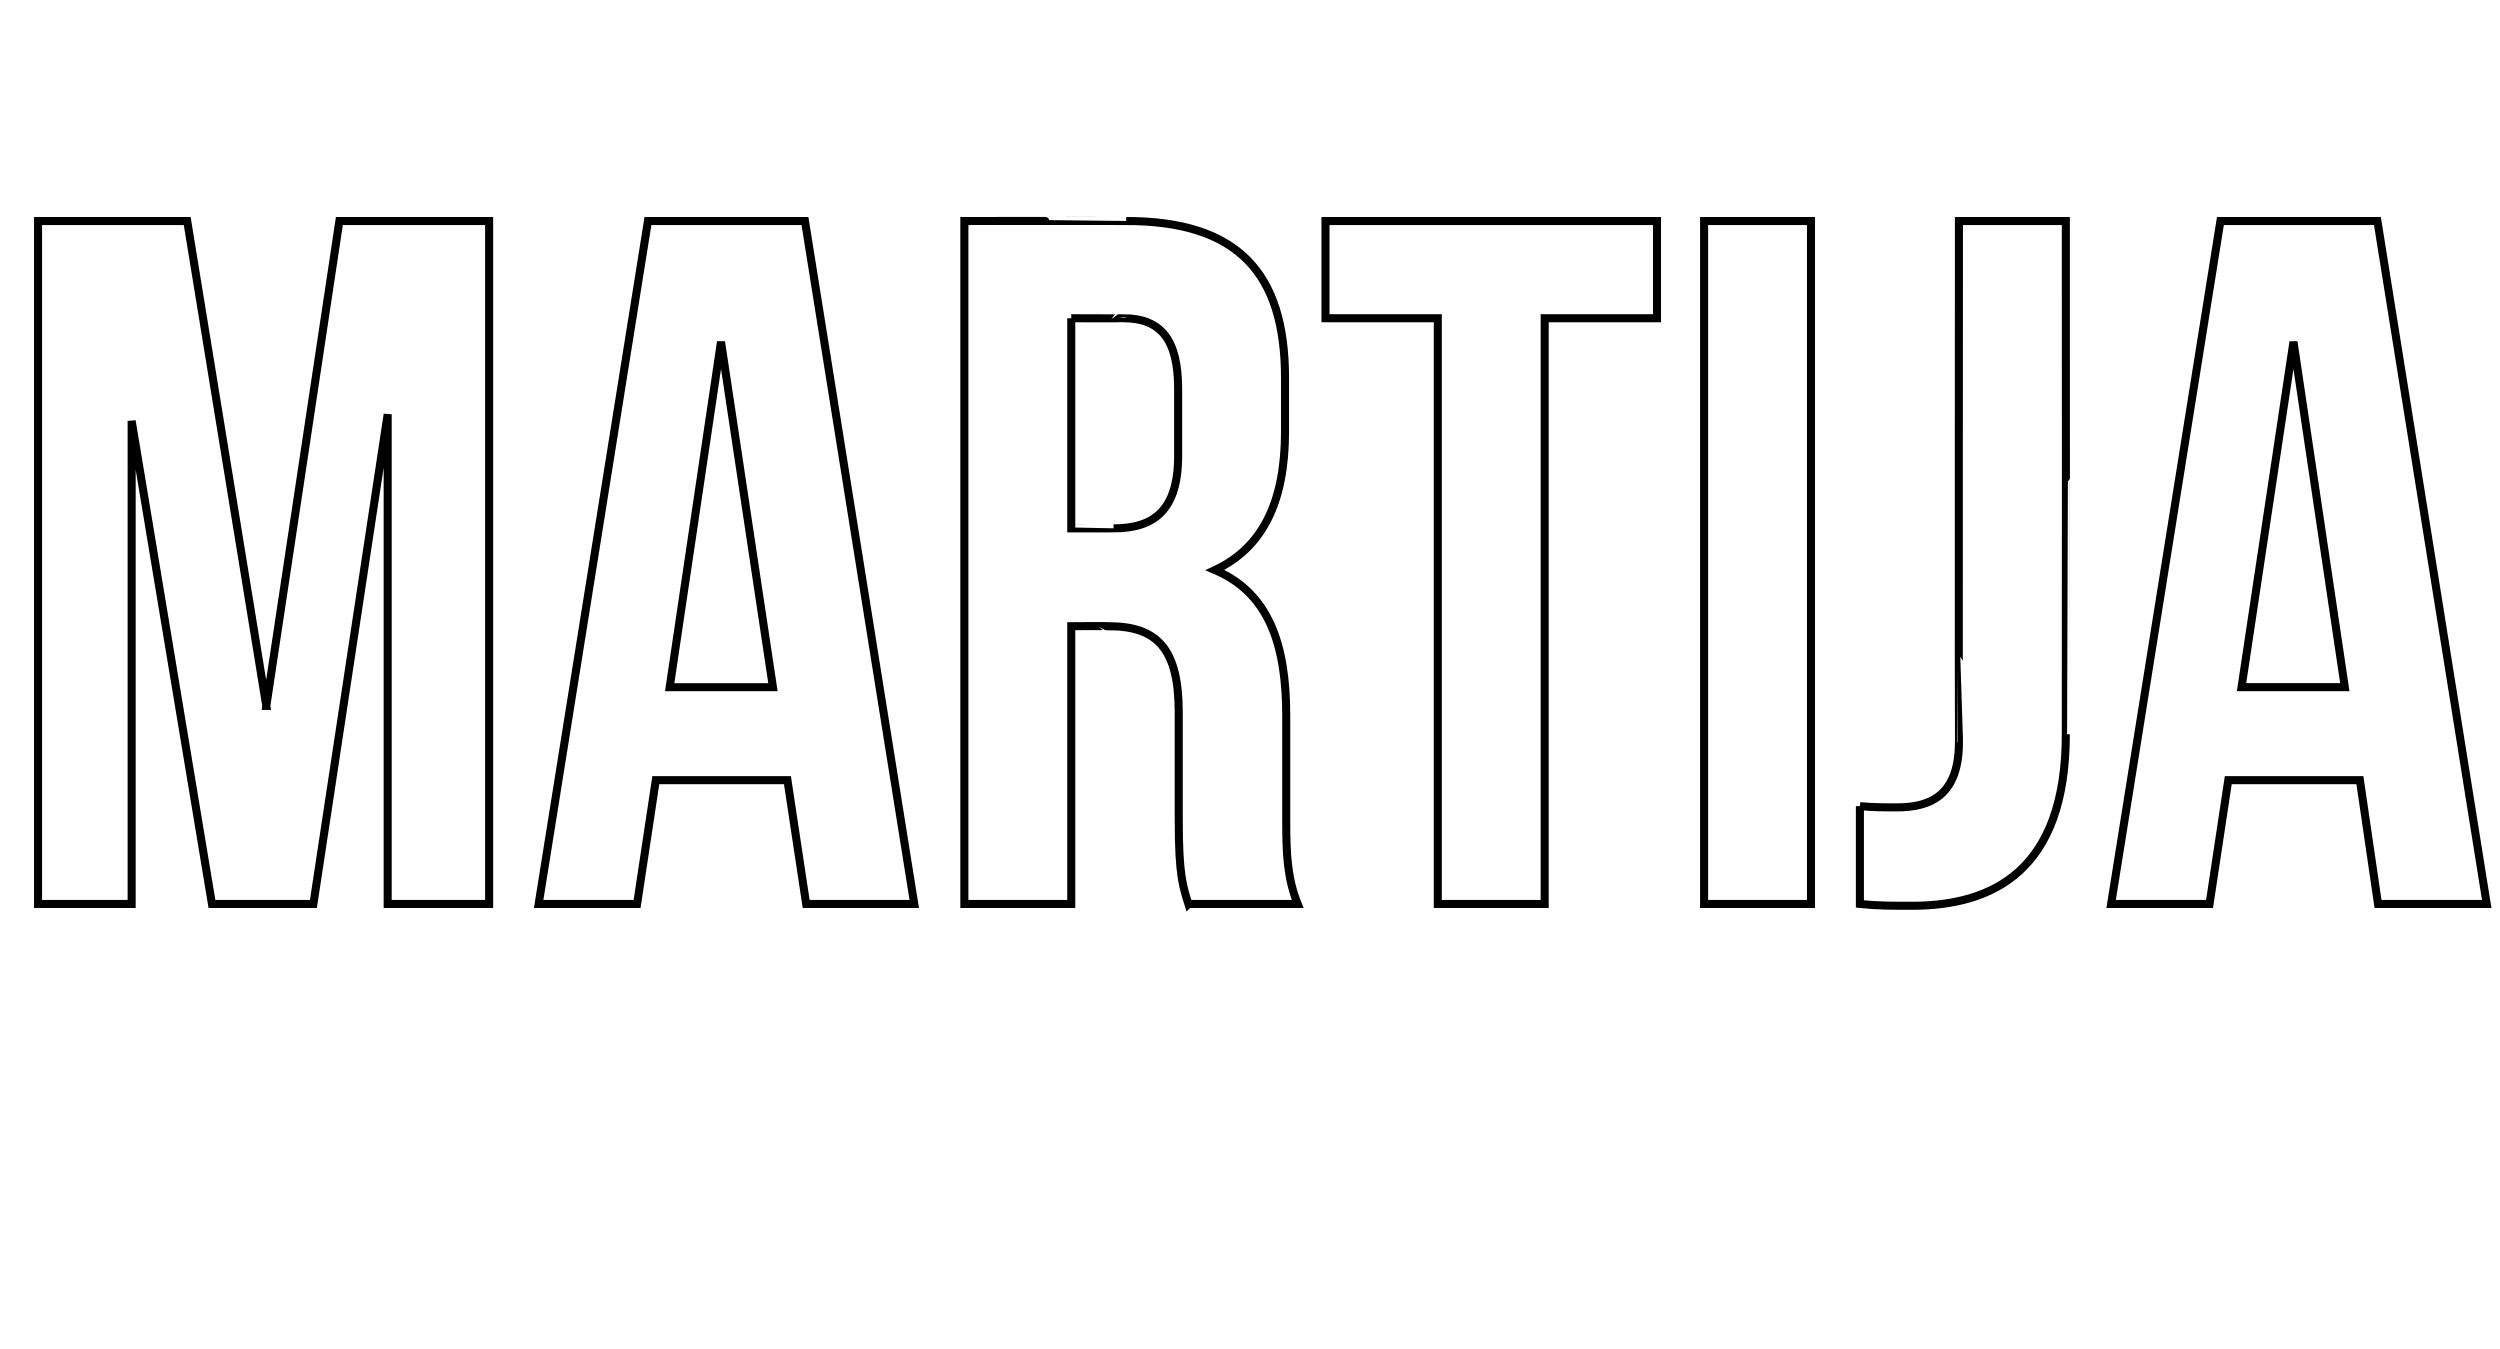 <?xml version="1.0" standalone="no"?><!DOCTYPE svg PUBLIC "-//W3C//DTD SVG 1.1//EN" "http://www.w3.org/Graphics/SVG/1.1/DTD/svg11.dtd"><svg xmlns="http://www.w3.org/2000/svg" version="1.1" width="414px" height="223.4px" viewBox="0 -3 414 223.4" style="top:-3px"><desc>MARTIJA</desc><defs/><g id="Polygon68108"><path d="m44.1 113.9l12.1-80.3l24.8 0l0 113.1l-16.8 0l0-81.1l-12.3 81.1l-16.8 0l-13.3-80l0 80l-15.5 0l0-113.1l24.7 0l13.1 80.3zm107.3 32.8l-17.9 0l-3.1-20.5l-21.8 0l-3.1 20.5l-16.3 0l18.1-113.1l26 0l18.1 113.1zm-40.5-35.9l17.1 0l-8.6-57.2l-8.5 57.2zm85.9 35.9c-.9-2.9-1.6-4.7-1.6-13.9c0 0 0-17.8 0-17.8c0-10.5-3.5-14.3-11.6-14.3c-.01-.05-6.2 0-6.2 0l0 46l-17.7 0l0-113.1c0 0 26.8-.02 26.8 0c18.4 0 26.3 8.5 26.3 26c0 0 0 8.9 0 8.9c0 11.6-3.7 19.2-11.6 22.9c8.9 3.8 11.8 12.3 11.8 24.1c0 0 0 17.5 0 17.5c0 5.5.2 9.5 1.9 13.7c0 0-18.1 0-18.1 0zm-19.4-97l0 34.8c0 0 7-.01 7 0c6.6 0 10.7-2.9 10.7-12c0 0 0-11.1 0-11.1c0-8.1-2.8-11.7-9.1-11.7c.01.04-8.6 0-8.6 0zm42.1-16.1l54.9 0l0 16.1l-18.6 0l0 97l-17.7 0l0-97l-18.6 0l0-16.1zm62.7 0l17.7 0l0 113.1l-17.7 0l0-113.1zm25.8 96.9c2 .2 4.2.2 6.2.2c5.6 0 10.2-2.1 10.2-10.8c-.05-.02 0-86.3 0-86.3l17.7 0c0 0 .03 84.99 0 85c0 22.6-12.1 28.4-25.5 28.4c-3.2 0-5.7 0-8.6-.3c0 0 0-16.2 0-16.2zm103.8 16.2l-18 0l-3-20.5l-21.8 0l-3.1 20.5l-16.3 0l18.1-113.1l26 0l18.1 113.1zm-40.6-35.9l17.1 0l-8.5-57.2l-8.6 57.2z" style="stroke-width:1pt; stroke:#000;" fill="none"/></g></svg>
